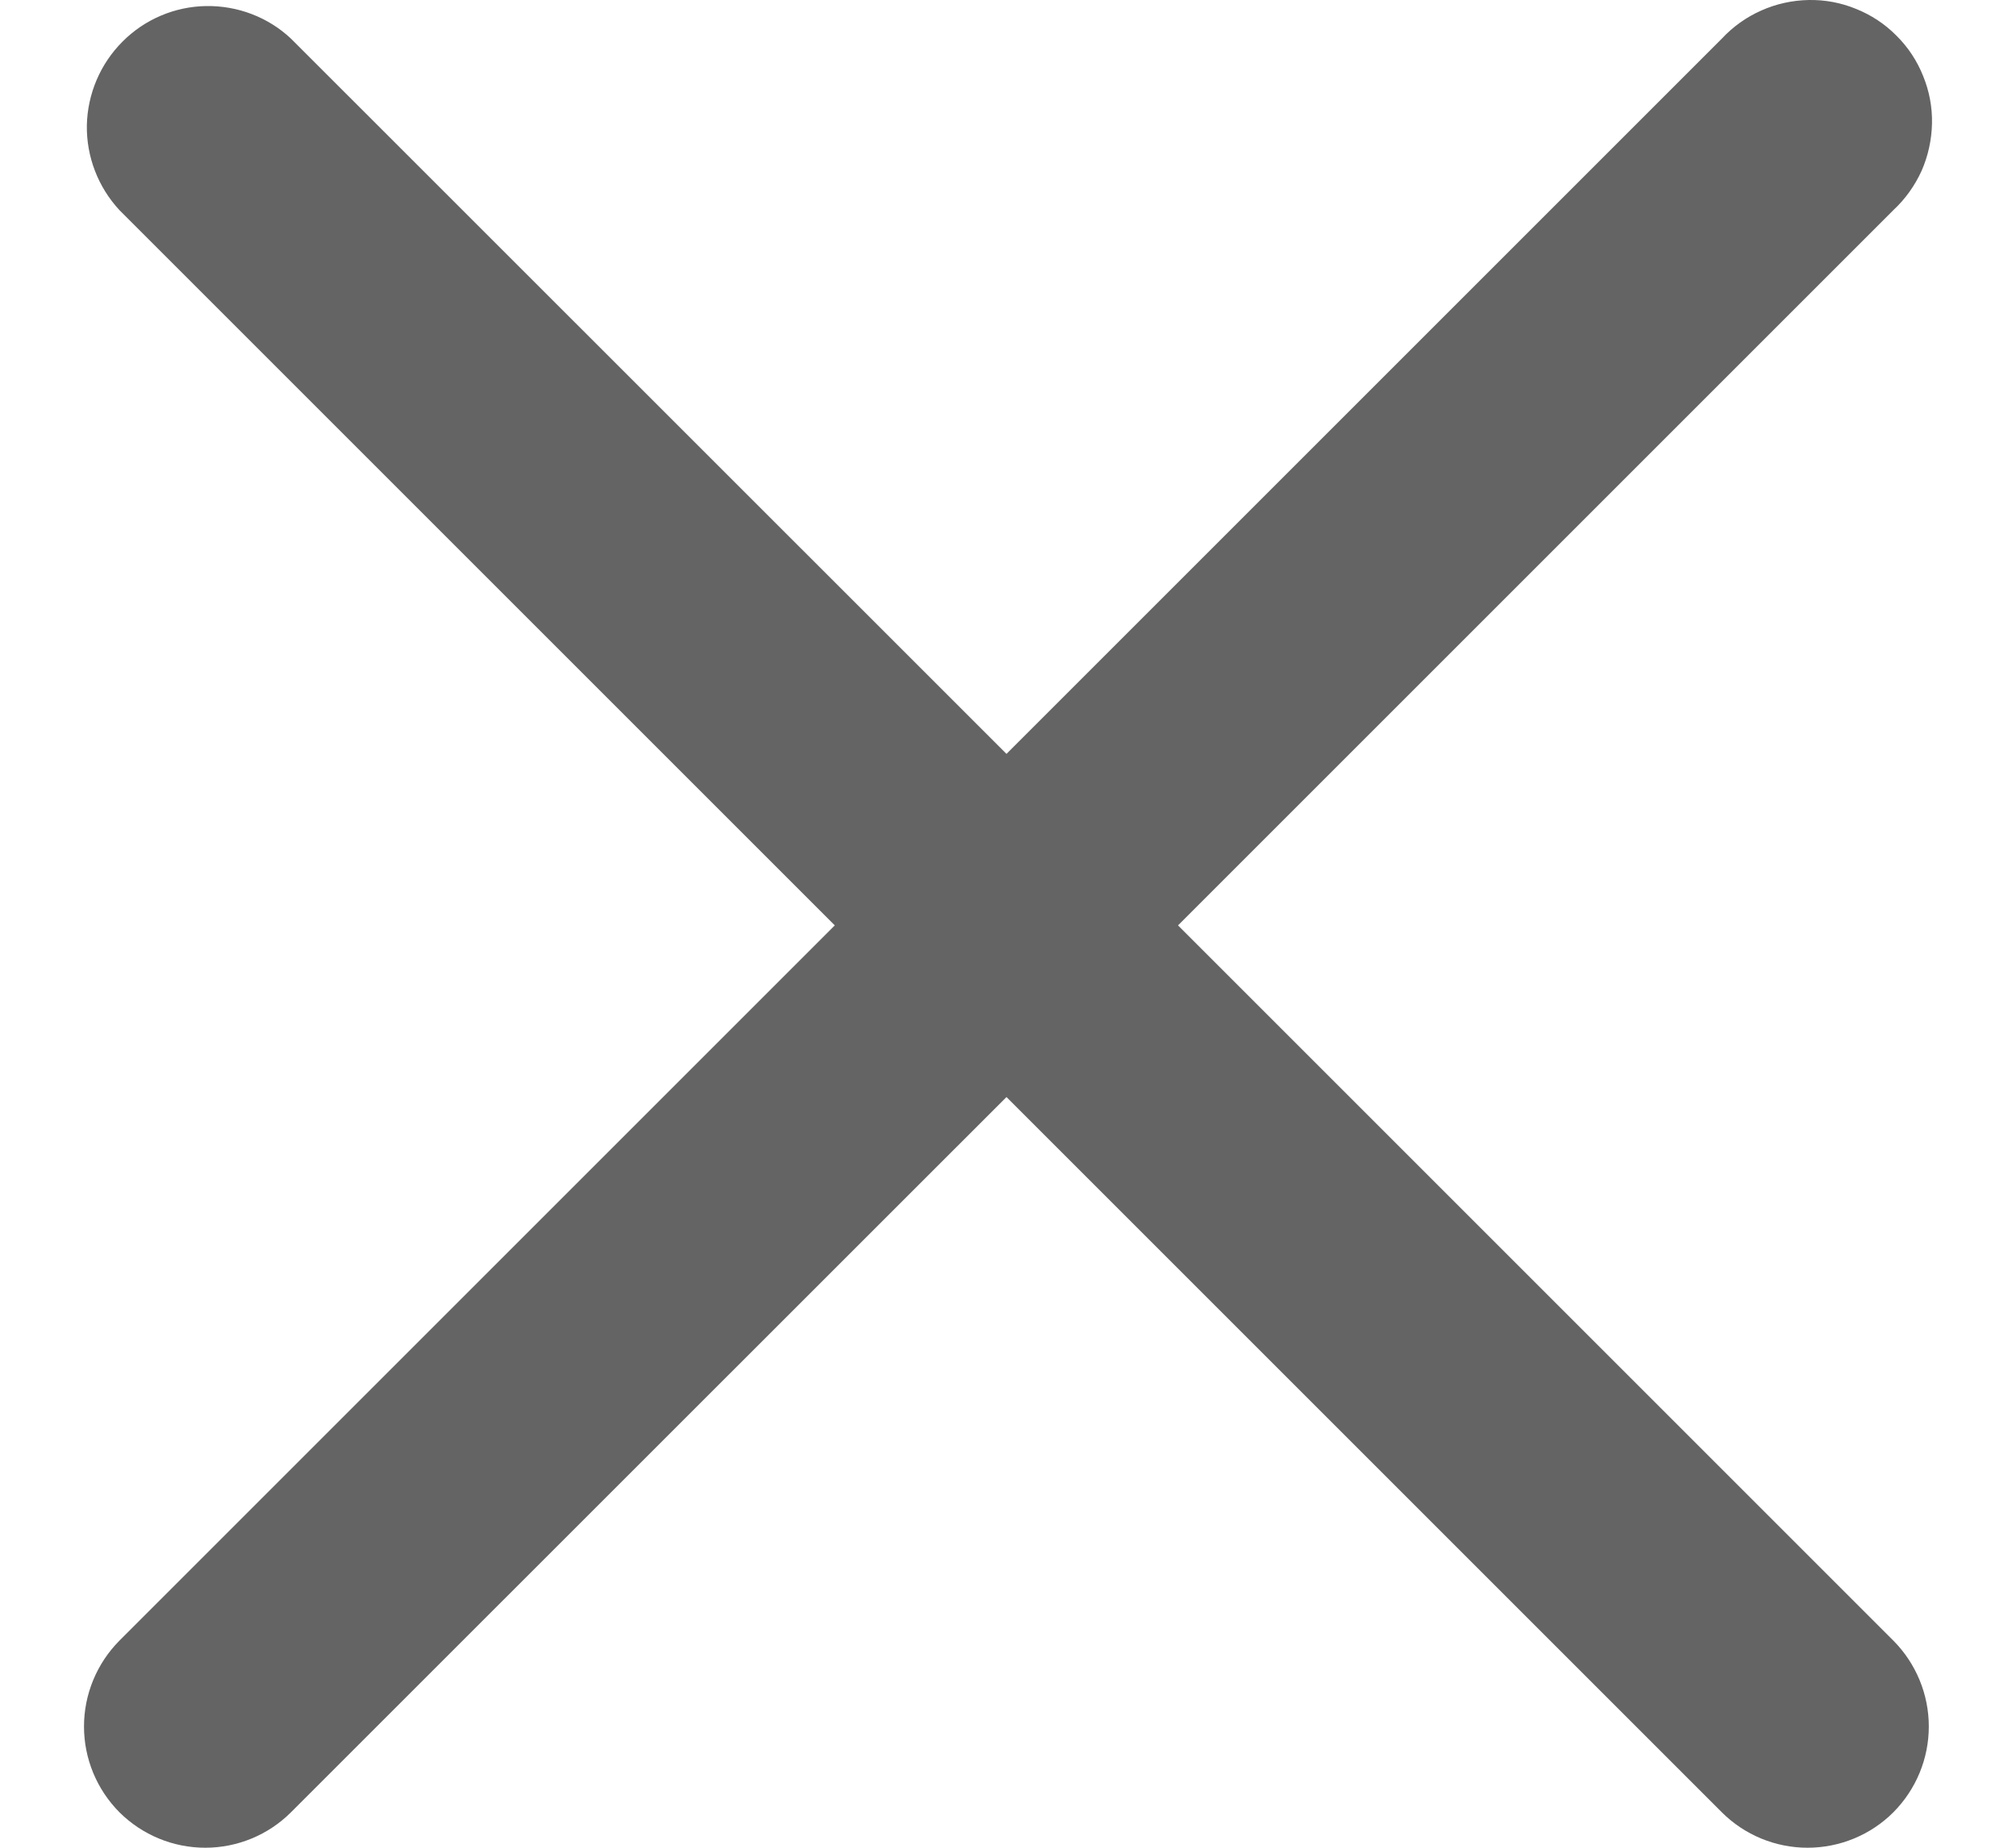 <svg width="12" height="11" viewBox="0 0 12 11" fill="none" xmlns="http://www.w3.org/2000/svg">
	<path d="M7.012 5.509L11.27 1.251C11.341 1.185 11.398 1.105 11.438 1.017C11.477 0.928 11.498 0.832 11.5 0.735C11.502 0.638 11.484 0.542 11.447 0.452C11.411 0.362 11.357 0.28 11.288 0.212C11.22 0.143 11.138 0.089 11.048 0.053C10.958 0.016 10.862 -0.002 10.765 9.71876e-05C10.668 0.002 10.572 0.023 10.483 0.063C10.395 0.102 10.315 0.159 10.249 0.23L5.991 4.488L1.732 0.23C1.596 0.102 1.414 0.033 1.227 0.036C1.04 0.039 0.861 0.115 0.729 0.248C0.597 0.38 0.521 0.559 0.517 0.746C0.514 0.933 0.584 1.114 0.711 1.251L4.969 5.509L0.711 9.767C0.576 9.903 0.5 10.087 0.5 10.278C0.5 10.47 0.576 10.653 0.711 10.789C0.847 10.924 1.03 11 1.222 11C1.413 11 1.597 10.924 1.732 10.789L5.991 6.531L10.249 10.789C10.384 10.924 10.568 11 10.759 11C10.951 11 11.135 10.924 11.27 10.789C11.405 10.653 11.481 10.47 11.481 10.278C11.481 10.087 11.405 9.903 11.27 9.767L7.012 5.509Z" fill="#646464"/>
</svg>

